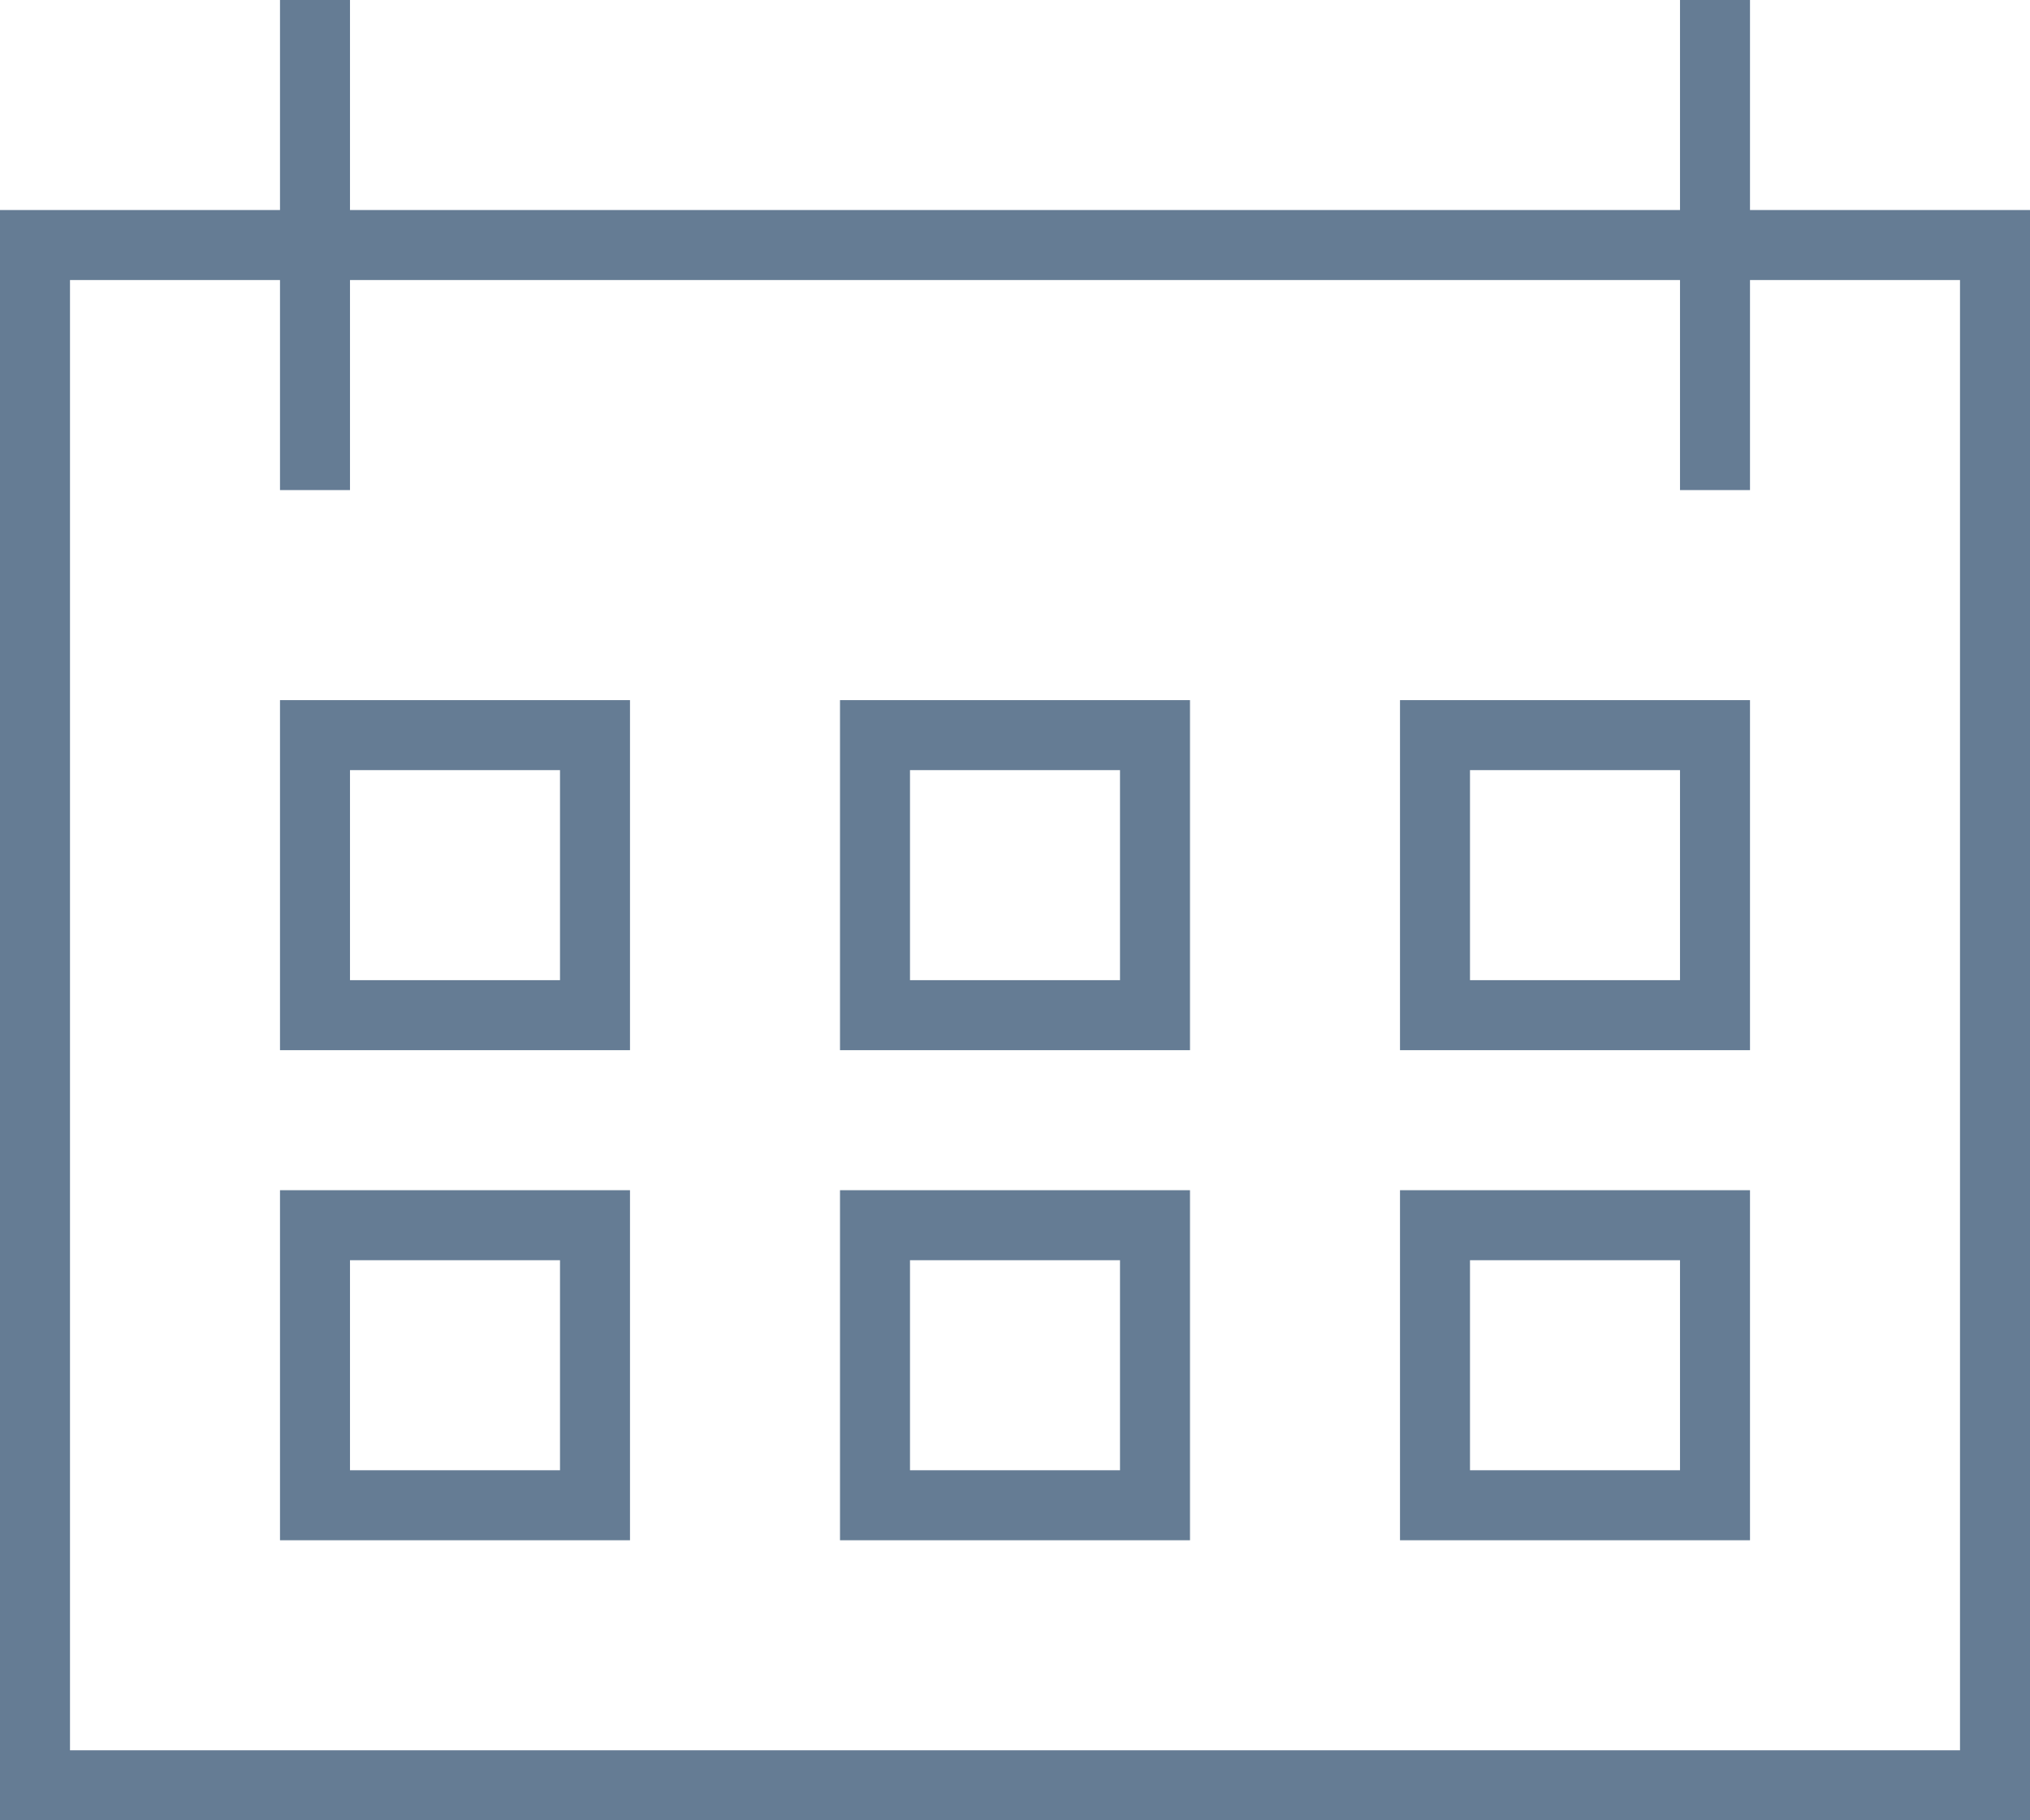 <svg xmlns="http://www.w3.org/2000/svg" width="29" height="26" viewBox="0 0 29 26"><defs><style>.a{fill:none;stroke:#657c94;}</style></defs><g transform="translate(-1455.83 -768)"><rect class="a" width="28" height="22" transform="translate(1456.33 771.5)"/><line class="a" y2="7" transform="translate(1460.33 768)"/><line class="a" y2="7" transform="translate(1480.33 768)"/><rect class="a" width="4" height="4" transform="translate(1460.33 778.5)"/><rect class="a" width="4" height="4" transform="translate(1460.33 785.5)"/><rect class="a" width="4" height="4" transform="translate(1468.33 778.5)"/><rect class="a" width="4" height="4" transform="translate(1468.33 785.5)"/><rect class="a" width="4" height="4" transform="translate(1476.33 778.5)"/><rect class="a" width="4" height="4" transform="translate(1476.33 785.5)"/></g></svg>